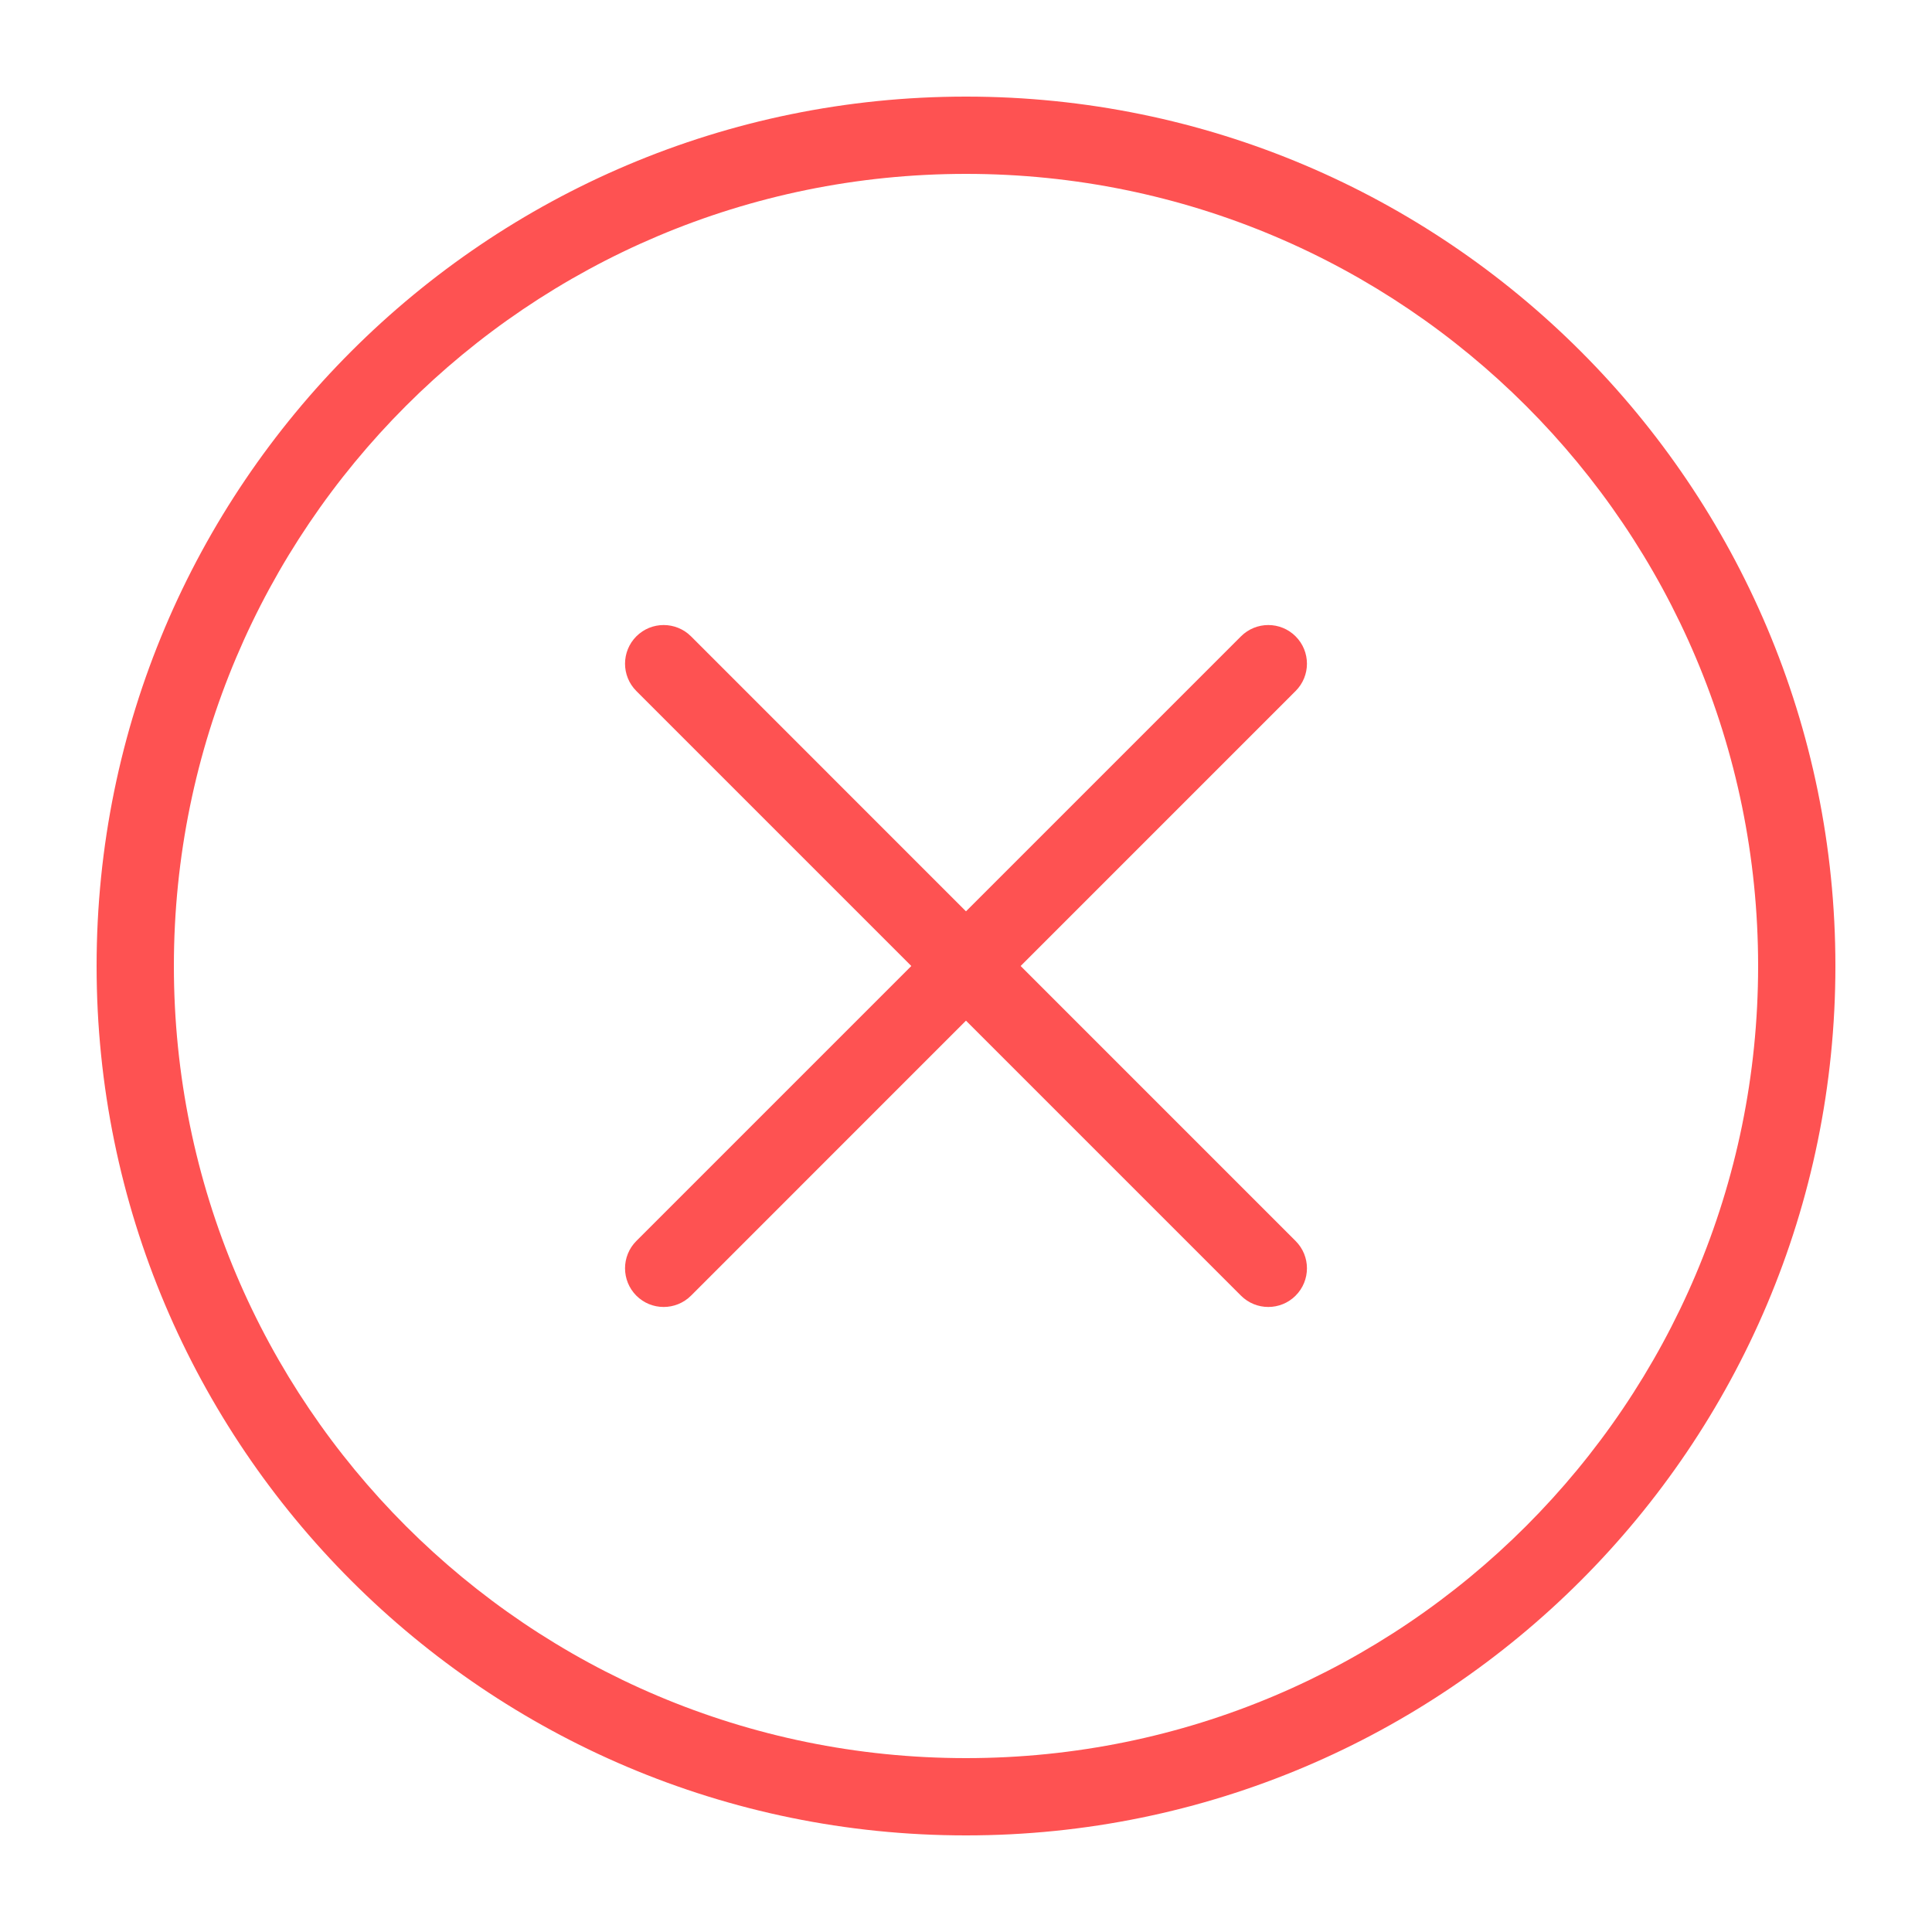 <?xml version="1.0" encoding="UTF-8"?>
<svg xmlns="http://www.w3.org/2000/svg" width="30" height="30" viewBox="0 0 30 30" fill="none">
  <g clip-path="url(#clip0_655_36464)">
    <path d="M27.3 15C27.3 11.604 25.923 8.529 23.697 6.303C21.471 4.077 18.396 2.7 15 2.7C11.604 2.7 8.529 4.077 6.303 6.303C4.077 8.529 2.7 11.604 2.7 15C2.7 18.396 4.077 21.471 6.303 23.697C8.529 25.923 11.604 27.3 15 27.3C18.396 27.3 21.471 25.923 23.697 23.697C25.923 21.471 27.3 18.396 27.3 15ZM24.545 5.455C26.988 7.898 28.5 11.273 28.5 15C28.5 18.727 26.988 22.102 24.545 24.545C22.102 26.988 18.727 28.5 15 28.5C11.273 28.5 7.898 26.988 5.455 24.545C3.011 22.102 1.5 18.727 1.5 15C1.5 11.273 3.011 7.898 5.455 5.455C7.898 3.012 11.273 1.5 15 1.5C18.727 1.5 22.102 3.012 24.545 5.455Z" fill="#FE5252"></path>
    <path d="M10.73 20.119C10.495 20.353 10.115 20.353 9.881 20.119C9.647 19.884 9.647 19.504 9.881 19.27L19.27 9.881C19.504 9.647 19.884 9.647 20.118 9.881C20.353 10.116 20.353 10.496 20.118 10.73L10.73 20.119Z" fill="#FE5252"></path>
    <path d="M9.881 10.73C9.647 10.496 9.647 10.116 9.881 9.881C10.115 9.647 10.495 9.647 10.73 9.881L20.118 19.27C20.353 19.504 20.353 19.884 20.118 20.119C19.884 20.353 19.504 20.353 19.27 20.119L9.881 10.73Z" fill="#FE5252"></path>
  </g>
  <defs>
    <clipPath id="clip0_655_36464">
      <rect width="30" height="30" fill="white"></rect>
    </clipPath>
  </defs>
</svg>
